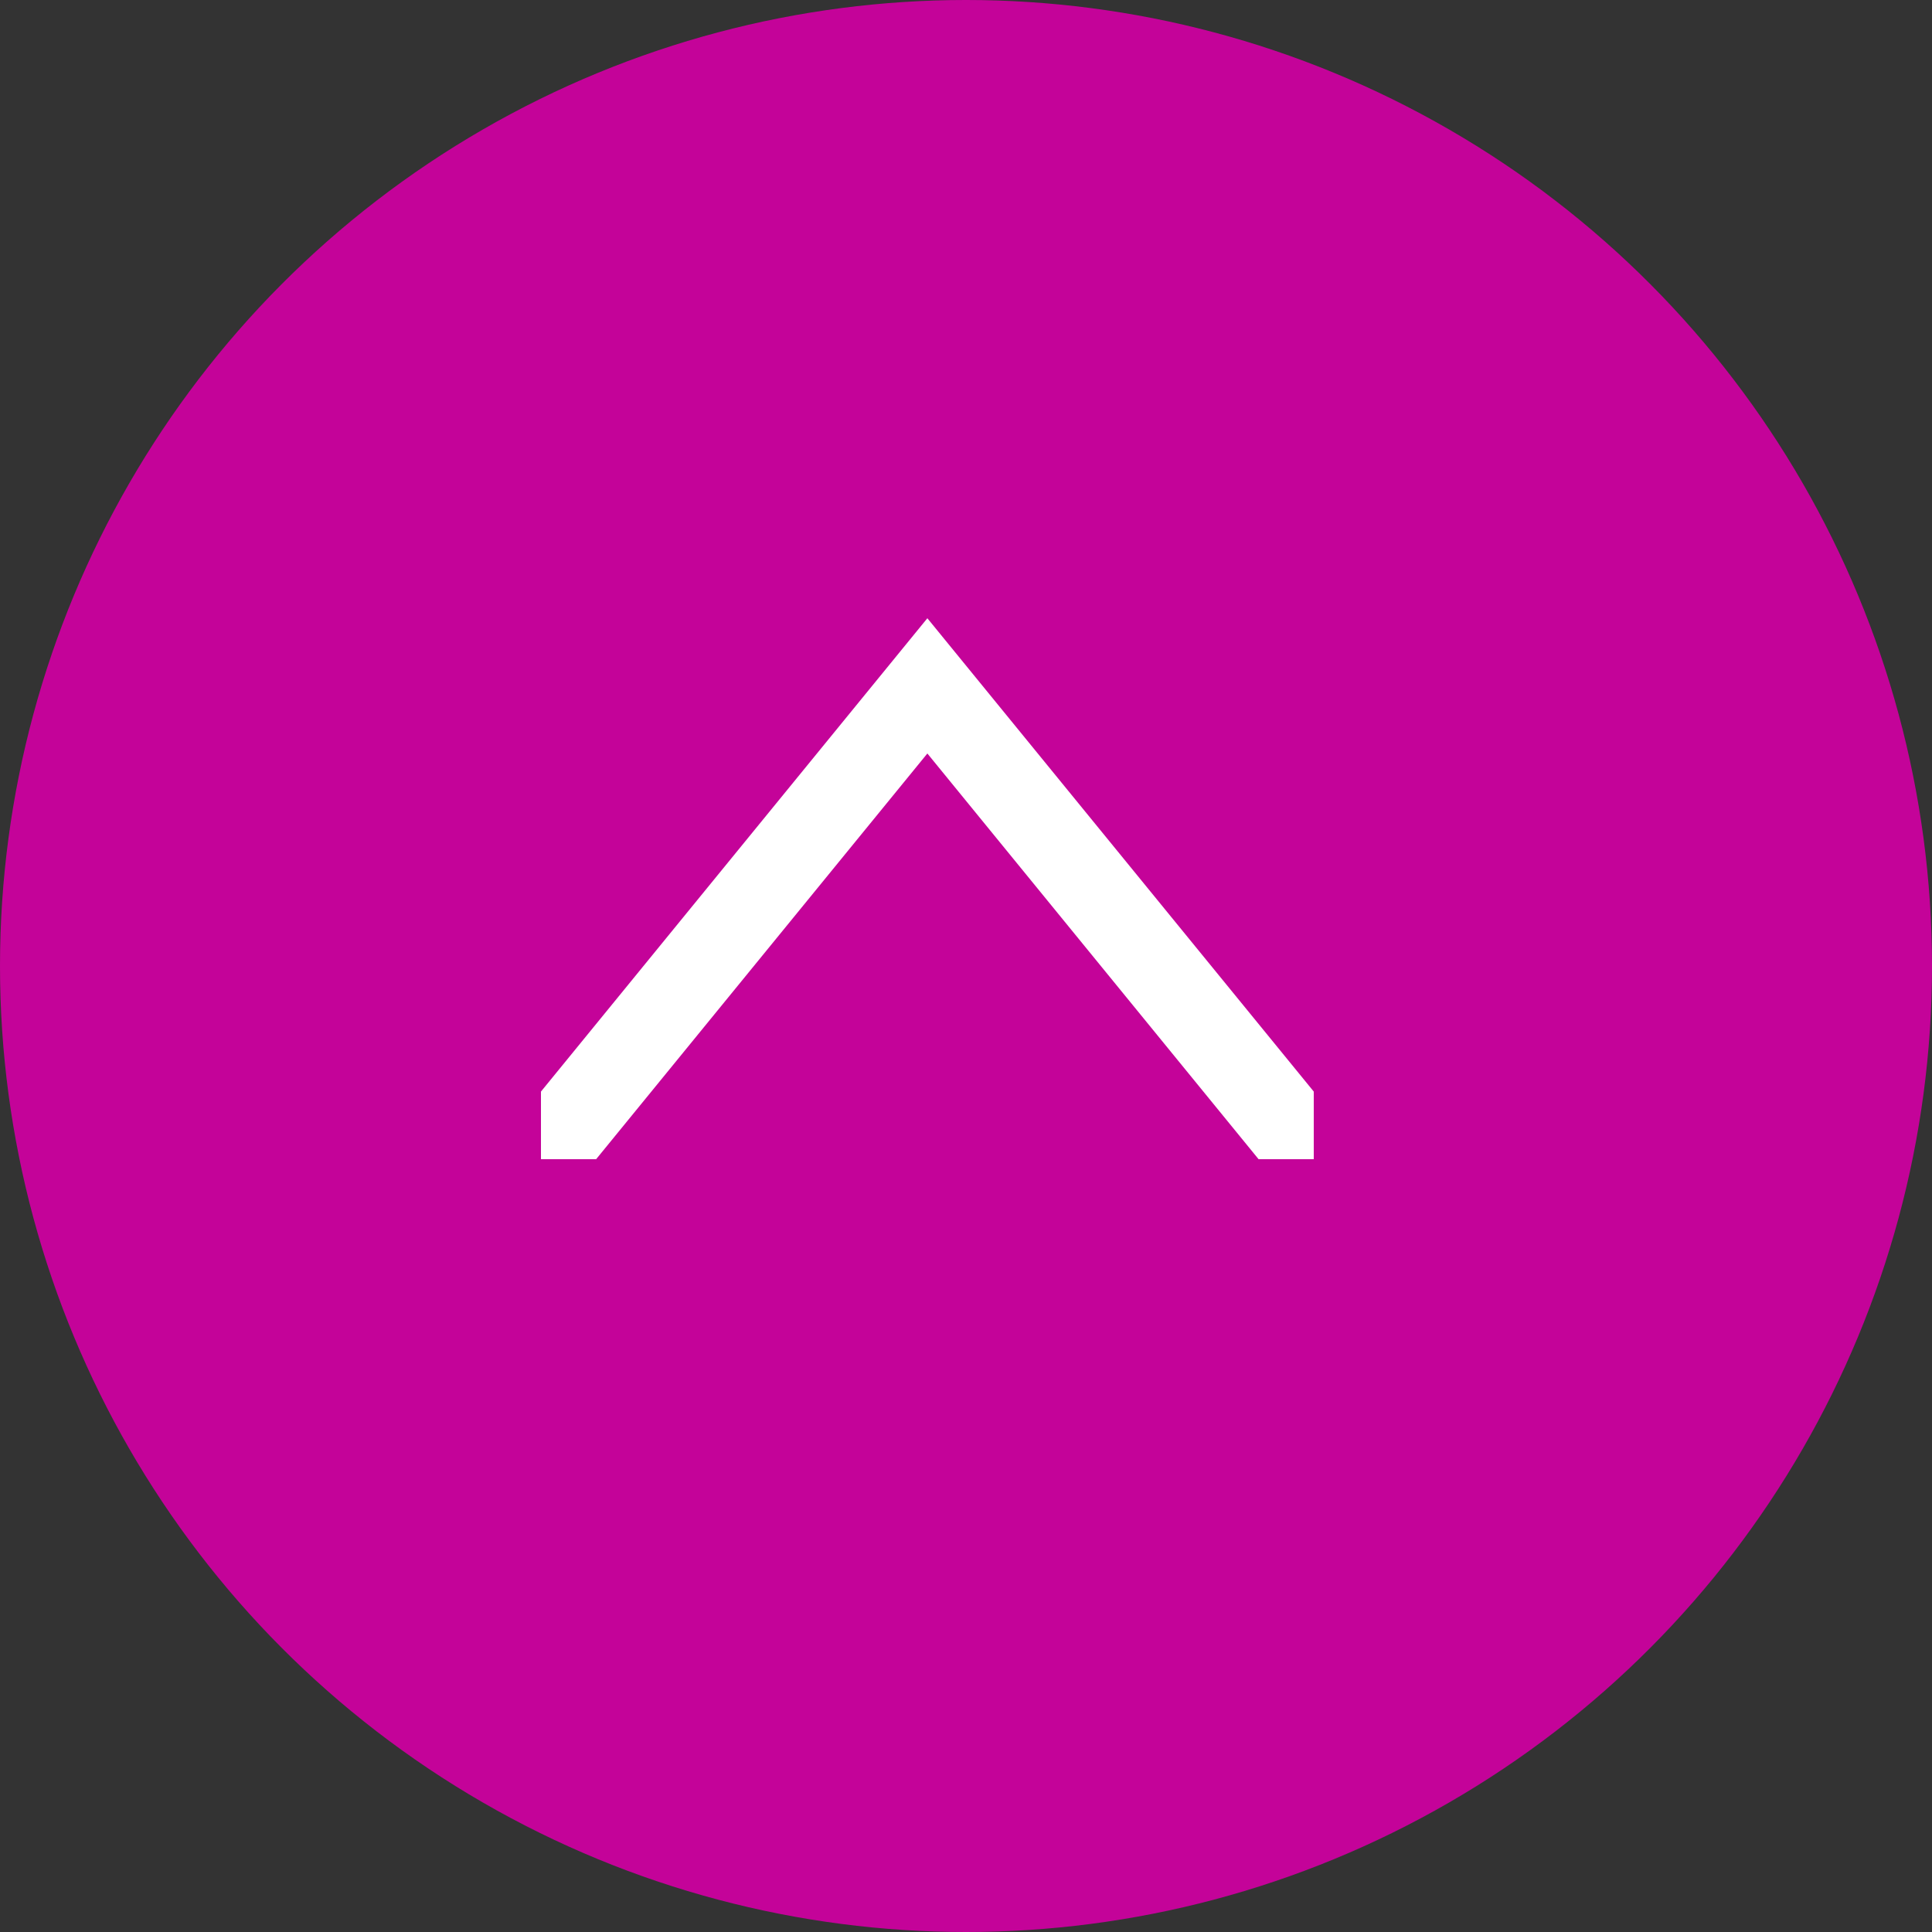 <svg width="25" height="25" viewBox="0 0 25 25" fill="none" xmlns="http://www.w3.org/2000/svg">
<rect x="0" y="0" width="25" height="25" fill="#333333" stroke="none"/>
<circle cx="12.5" cy="12.5" r="12.5" fill="#C40399"/>
<g clip-path="url(#clip0_1255_345)">
<path d="M12 8L17 14.125V15H16.286L12 9.75L7.714 15H7V14.125L12 8Z" fill="white"/>
</g>
<defs>
<clipPath id="clip0_1255_345">
<rect width="10" height="7" fill="white" transform="matrix(-1 0 0 -1 17 15)"/>
</clipPath>
</defs>
</svg>
